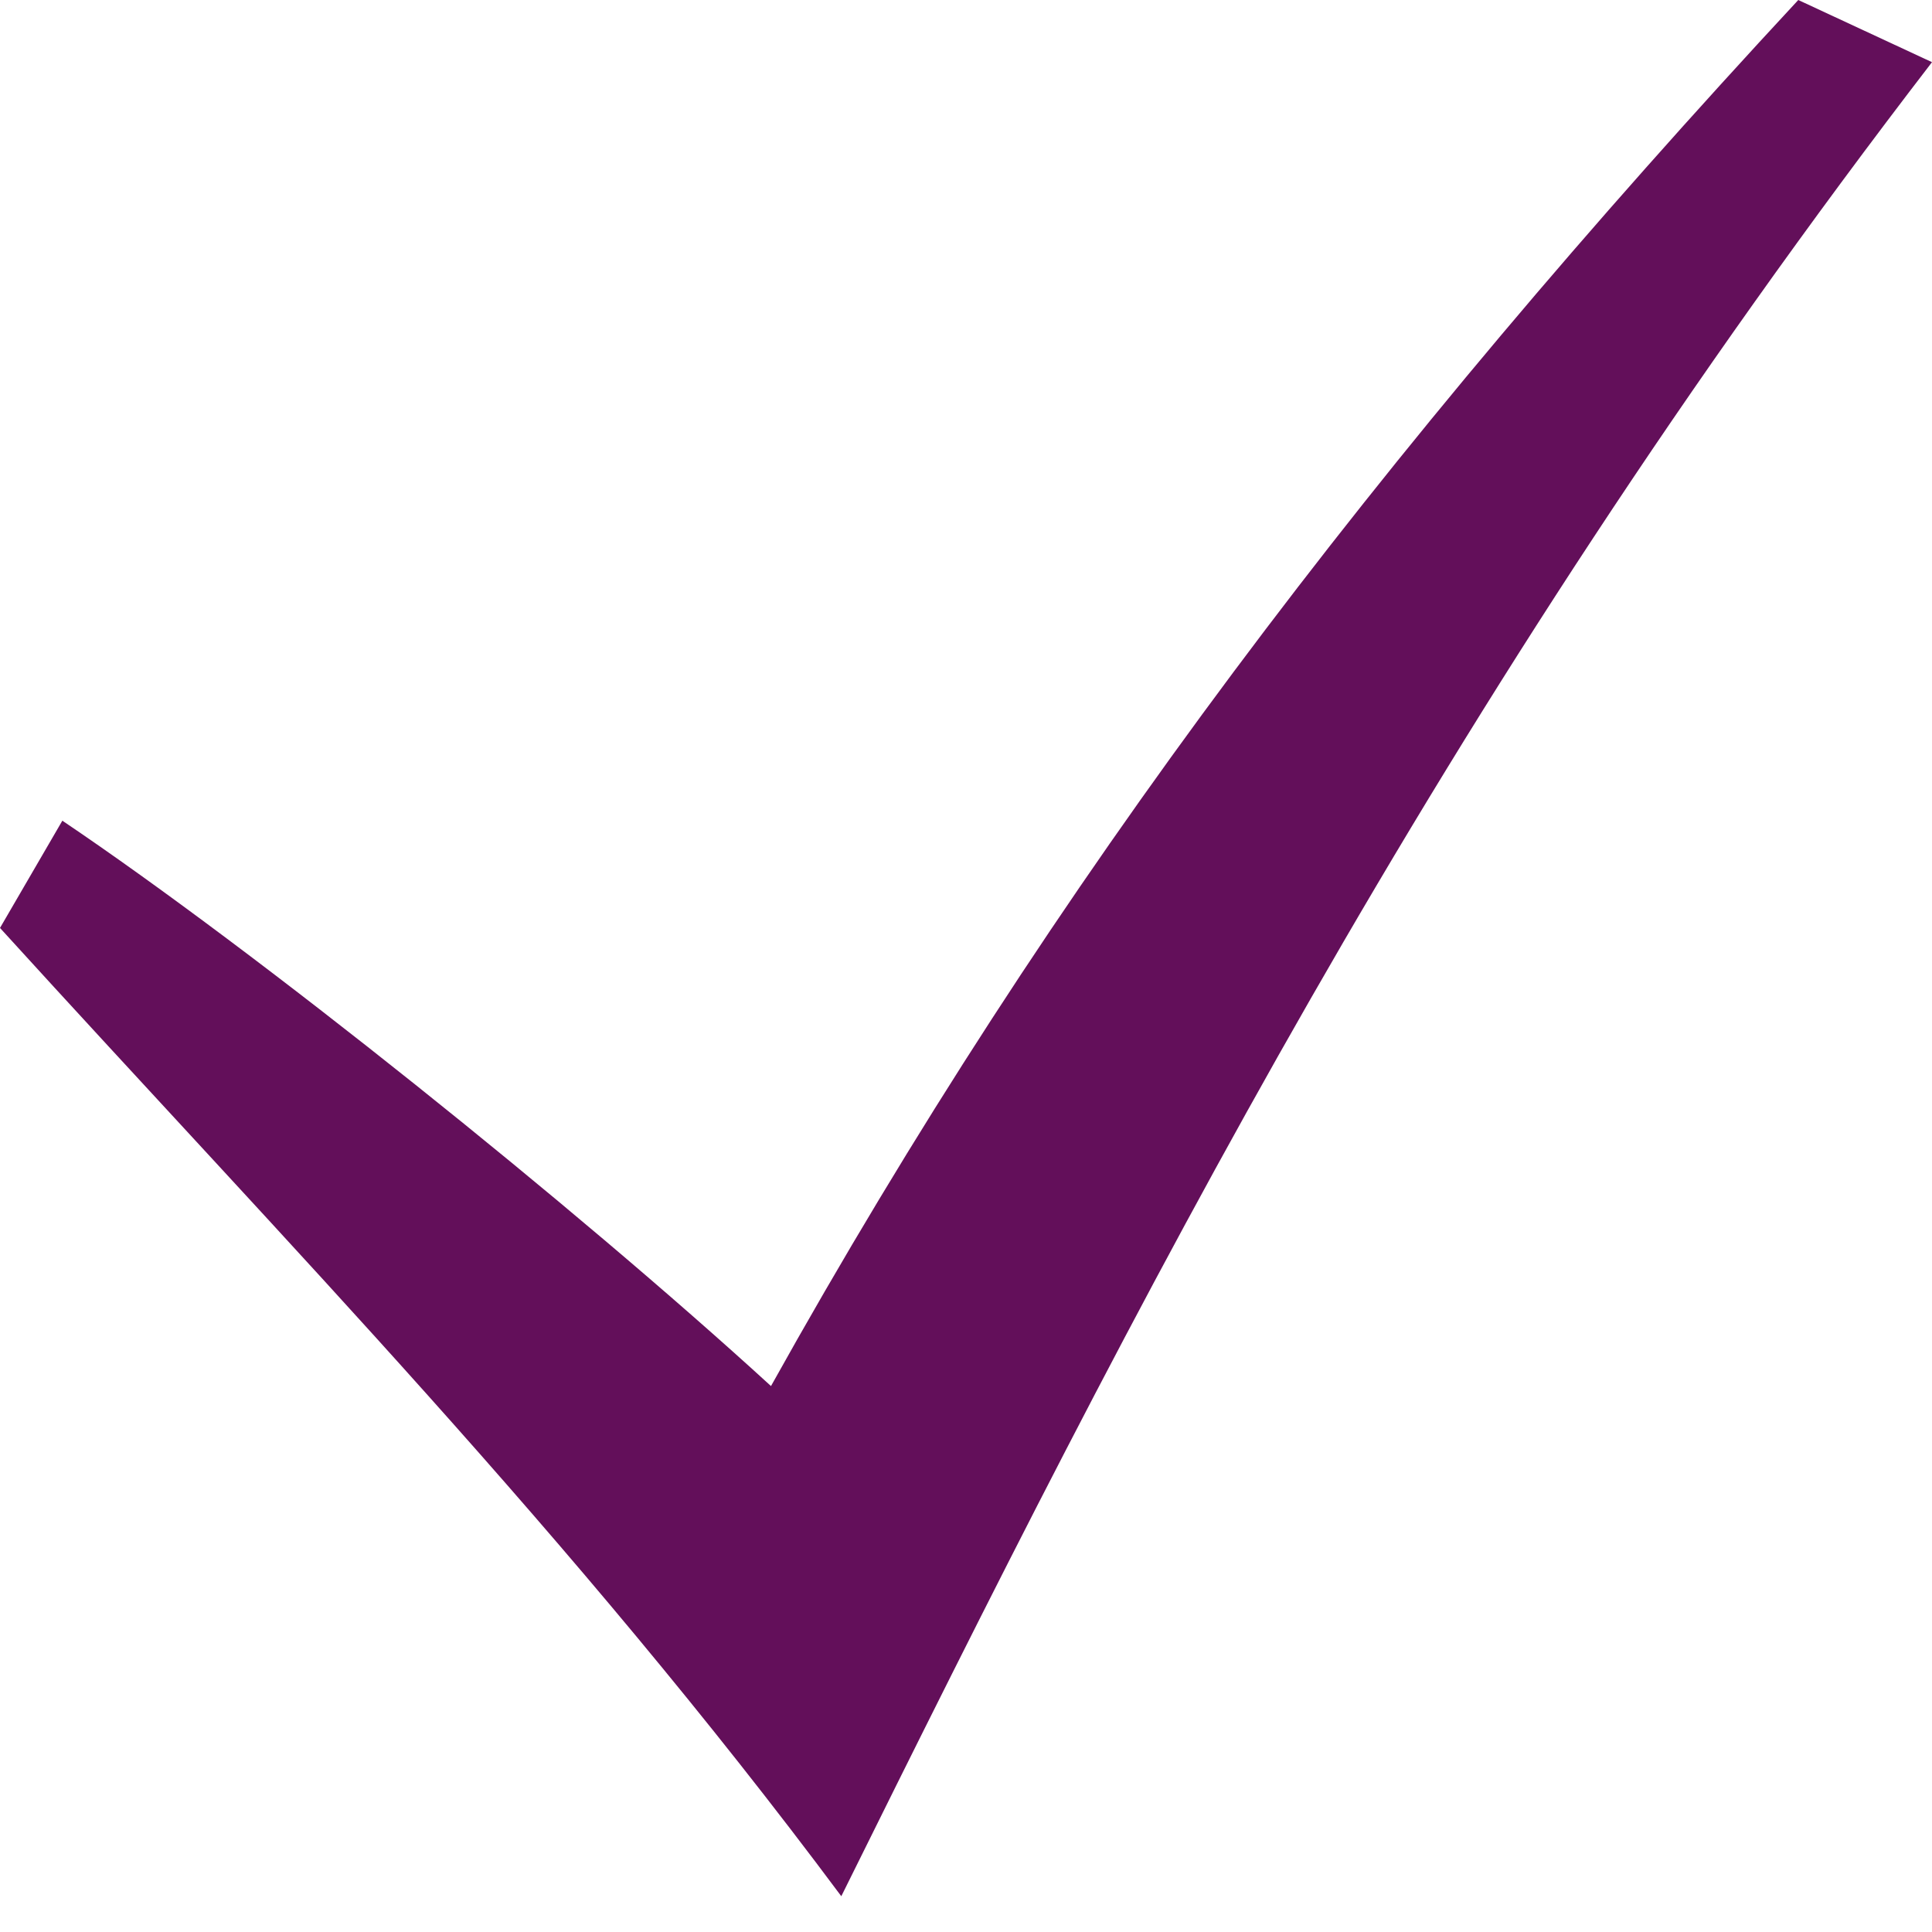 <?xml version="1.0" encoding="UTF-8"?> <svg xmlns="http://www.w3.org/2000/svg" width="33" height="33" viewBox="0 0 33 33" fill="none"> <path d="M0 15.85C4.952 21.293 9.754 26.192 14.37 32.389C19.389 22.252 24.525 12.079 33 1.062L30.716 0C23.56 7.708 18 15.005 13.169 23.675C9.81 20.602 4.381 16.252 1.065 14.018L0 15.85Z" fill="#630F5A"></path> </svg> 